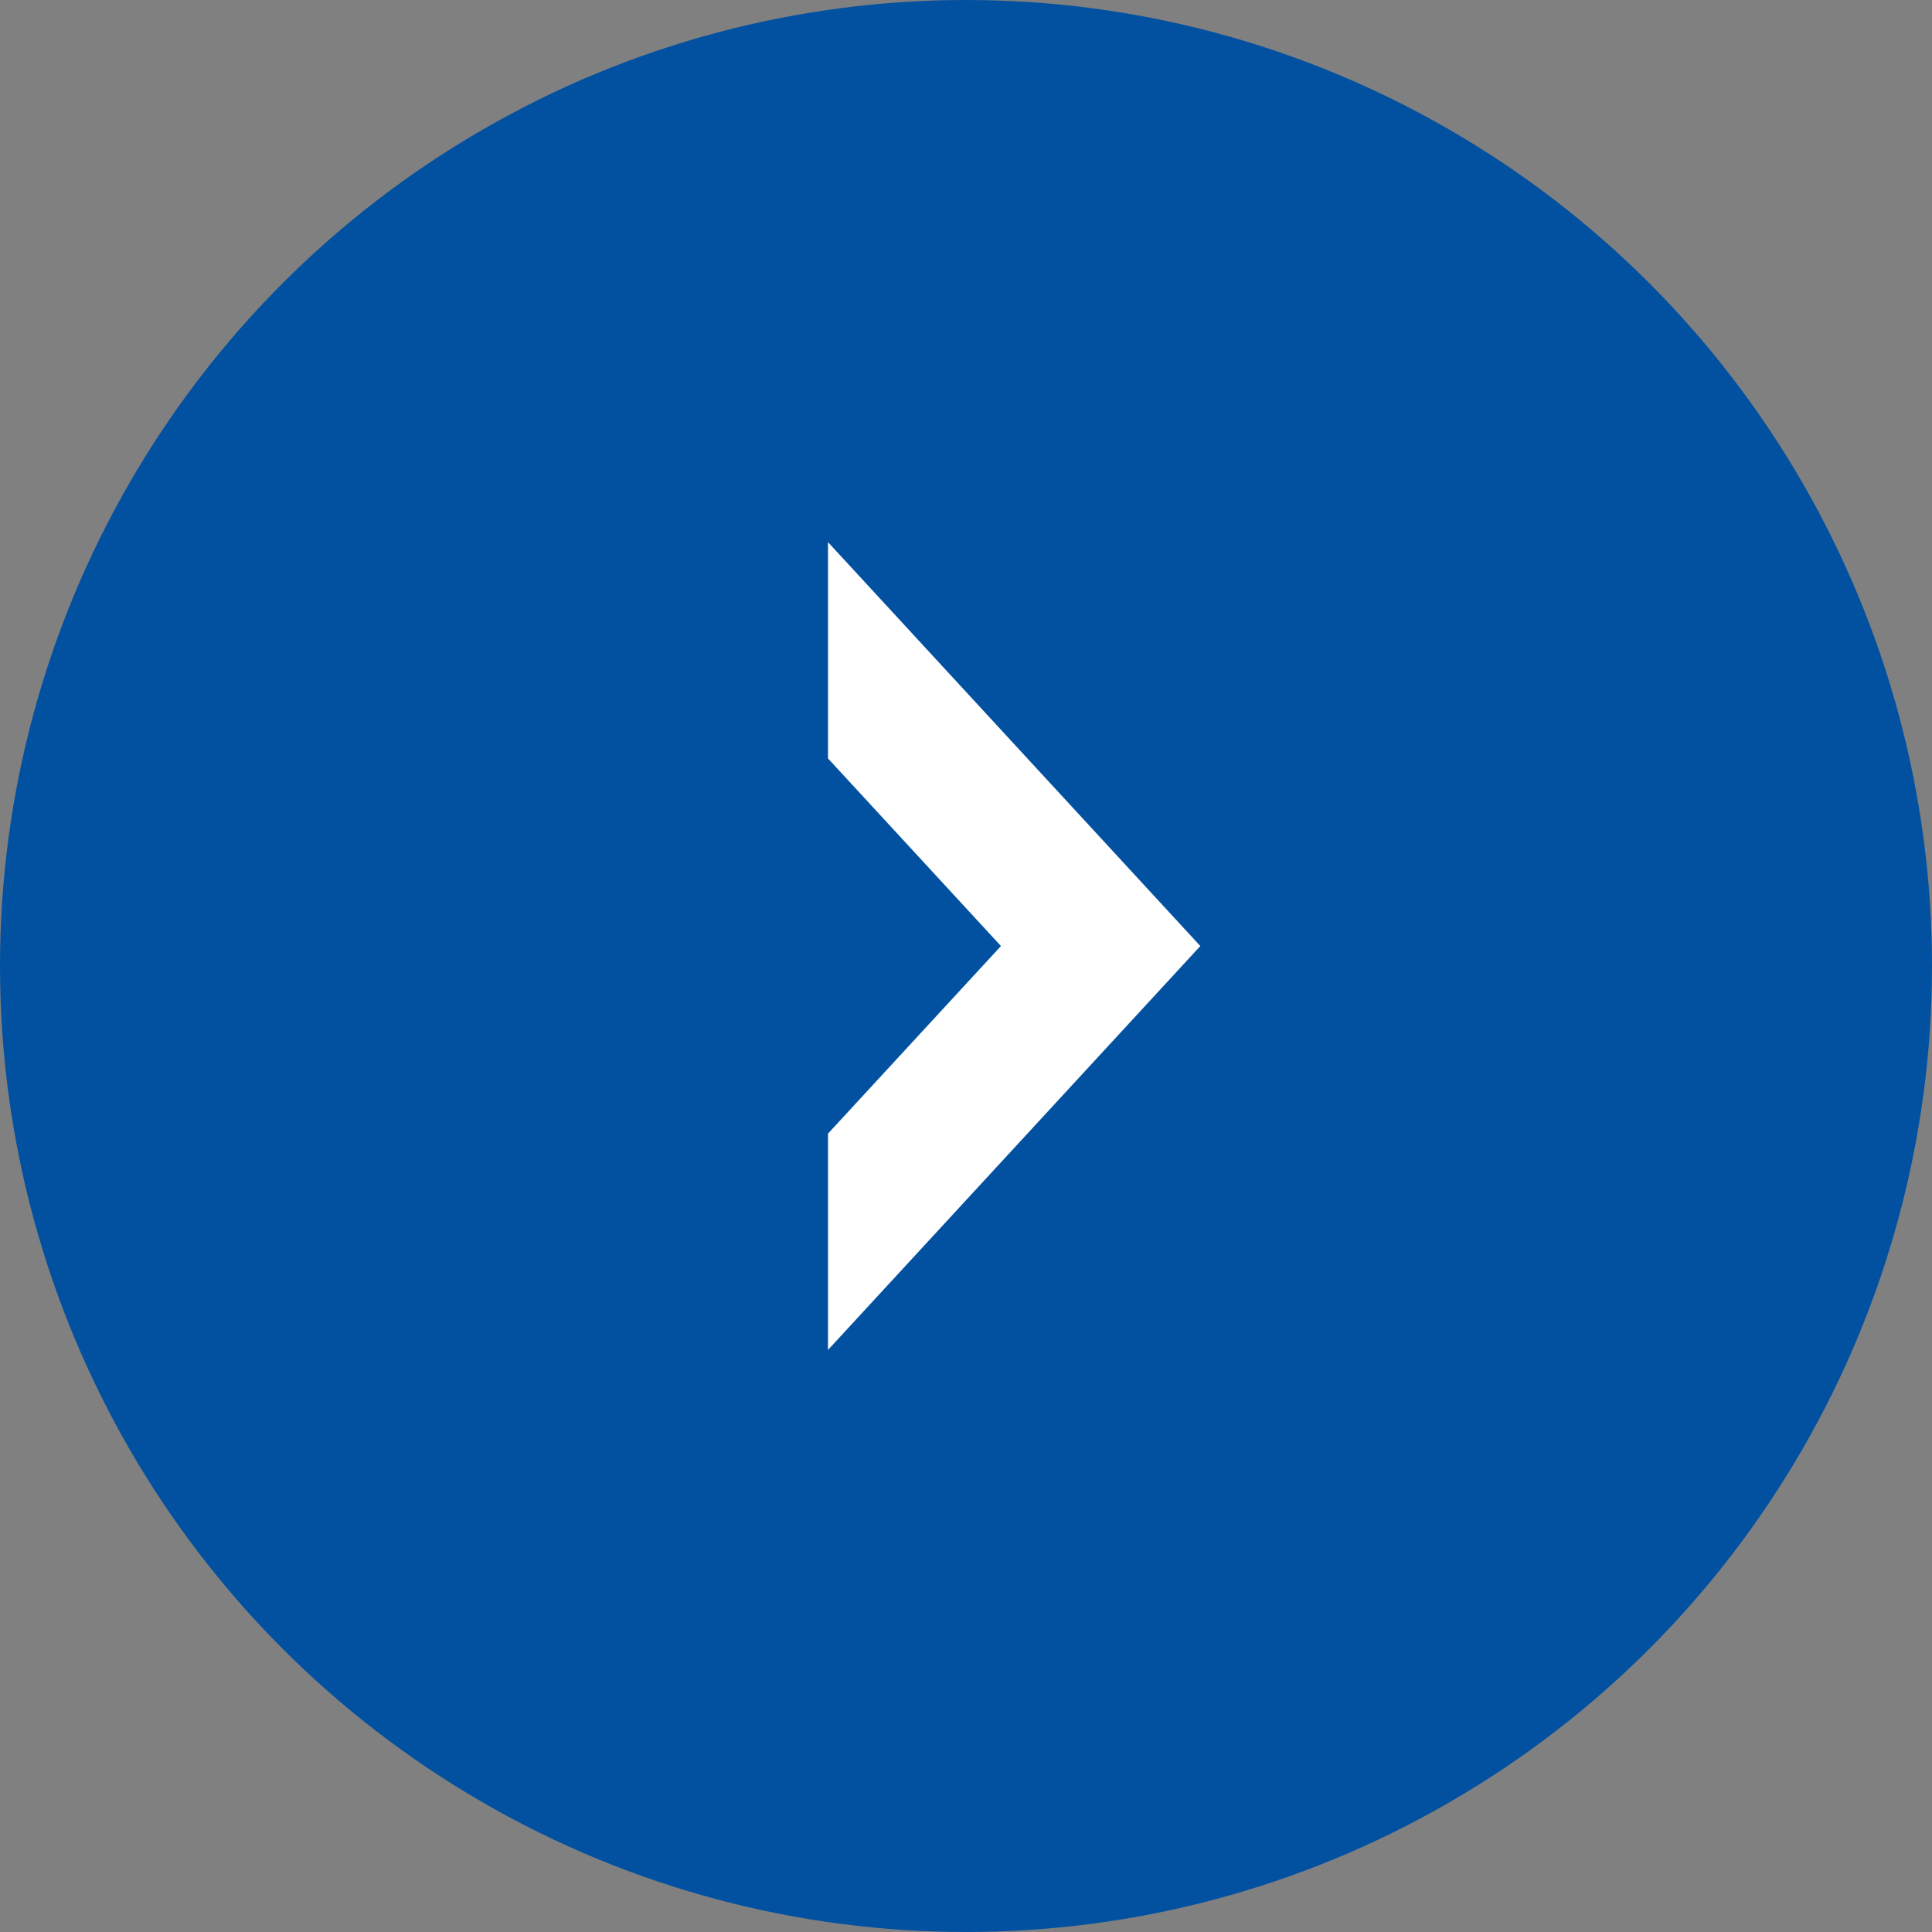 <svg id="btn-arrow.svg_png_btn-arrow.png" data-name="btn-arrow.svg,png/btn-arrow.png" xmlns="http://www.w3.org/2000/svg" width="21" height="21" viewBox="0 0 21 21">
  <rect x="0" y="0" width="21" height="21" fill="#808080" stroke="none"/>
  <defs>
    <style>
      .cls-1 {
        fill: #0251a1;
      }

      .cls-2 {
        fill: #fff;
        fill-rule: evenodd;
      }
    </style>
  </defs>
  <circle id="a" class="cls-1" cx="10.5" cy="10.5" r="10.5"/>
  <path id="シェイプ_1" data-name="シェイプ 1" class="cls-2" d="M500,599.893v2.351l1.88,2.039L500,606.322v2.351l4.047-4.39Z" transform="translate(-491 -594)"/>
</svg>
